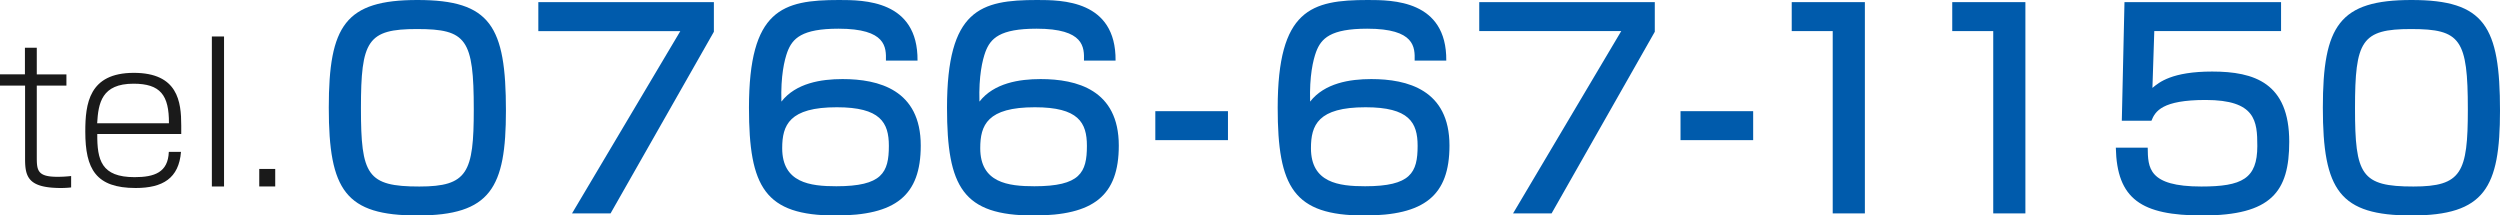 <svg xmlns="http://www.w3.org/2000/svg" viewBox="0 0 843.49 72.7"><defs><style>.cls-1{fill:#005bac;}.cls-2{fill:#1a1a1a;}</style></defs><title>0アセット 8</title><g id="レイヤー_2" data-name="レイヤー 2"><g id="レイヤー_1-2" data-name="レイヤー 1"><path class="cls-1" d="M170.7,37.34c0,26-5.15,35.36-29.84,35.36-24.23,0-29.93-8.41-29.93-36.35C110.93,8.59,116.53,0,140.86,0,165.54,0,170.7,8.86,170.7,37.34Zm-48.92-.81c0,22.52,2.08,26.4,19.71,26.4,16.28,0,18.36-4.7,18.36-26,0-23.69-2.44-27.13-19.08-27.13C123.95,9.77,121.78,13.74,121.78,36.53Z"/><path class="cls-1" d="M240.86.72v10L206,72H193l36.53-61.49H181.63V.72Z"/><path class="cls-1" d="M298.91,20.44c.09-4.43.18-10.76-16-10.76-12.39,0-15.55,3.26-17.27,7.87-1,2.8-2.26,8-2,16.73,4.88-6.24,13.38-7.6,20.62-7.6,12.21,0,26.4,3.62,26.4,22.43,0,16.91-8.5,23.6-28.75,23.6-23.87,0-29.21-9.58-29.21-36.35C252.7,3.16,264,0,283.08,0c8.23,0,26.67,0,26.49,20.44ZM263.91,50c0,11.67,9.4,12.84,18.27,12.84,15.46,0,17.72-4.61,17.72-13.65,0-7.87-2.89-13-17.54-13C266.27,36.17,263.91,42.23,263.91,50Z"/><path class="cls-1" d="M365.73,20.44c.09-4.43.18-10.76-16-10.76-12.39,0-15.55,3.26-17.27,7.87-1,2.8-2.26,8-2,16.73,4.88-6.24,13.38-7.6,20.62-7.6,12.21,0,26.4,3.62,26.4,22.43,0,16.91-8.5,23.6-28.75,23.6-23.87,0-29.21-9.58-29.21-36.35C319.52,3.16,330.82,0,349.9,0c8.23,0,26.67,0,26.49,20.44ZM330.73,50c0,11.67,9.4,12.84,18.27,12.84,15.46,0,17.72-4.61,17.72-13.65,0-7.87-2.89-13-17.54-13C333.08,36.17,330.73,42.23,330.73,50Z"/><path class="cls-1" d="M414.31,37.51v9.77H389.8V37.51Z"/><path class="cls-1" d="M477.3,20.44c.09-4.43.18-10.76-16-10.76-12.39,0-15.55,3.26-17.27,7.87-1,2.8-2.26,8-2,16.73,4.88-6.24,13.38-7.6,20.62-7.6,12.21,0,26.4,3.62,26.4,22.43,0,16.91-8.5,23.6-28.75,23.6-23.87,0-29.21-9.58-29.21-36.35C431.1,3.16,442.4,0,461.48,0c8.23,0,26.67,0,26.49,20.44ZM442.31,50c0,11.67,9.4,12.84,18.27,12.84,15.46,0,17.72-4.61,17.72-13.65,0-7.87-2.89-13-17.54-13C444.66,36.17,442.31,42.23,442.31,50Z"/><path class="cls-1" d="M558.32.72v10L523.5,72h-13L547,10.49H499.09V.72Z"/><path class="cls-1" d="M591.51,37.51v9.77H567V37.51Z"/><path class="cls-1" d="M629.2.72V72H618.35V10.49H604.52V.72Z"/><path class="cls-1" d="M683.36.72V72H672.51V10.49H658.68V.72Z"/><path class="cls-1" d="M769.62.72v9.77H726.85l-.63,19.17c2.26-1.9,6.6-5.52,20.16-5.52,14.29,0,26,3.89,26,23.69,0,16.82-6,24.87-29.3,24.87-20.62,0-28.85-5.52-29.21-22.88h10.76c.09,6.69.09,13.11,18.08,13.11,13.74,0,18.9-2.62,18.9-13.65,0-8.41-.54-15.55-17.45-15.55-14.65,0-17,3.8-18.27,7h-10l.9-40Z"/><path class="cls-1" d="M843.49,37.34c0,26-5.15,35.36-29.84,35.36-24.23,0-29.93-8.41-29.93-36.35C783.72,8.59,789.33,0,813.65,0,838.34,0,843.49,8.86,843.49,37.34Zm-48.92-.81c0,22.52,2.08,26.4,19.71,26.4,16.28,0,18.36-4.7,18.36-26,0-23.69-2.44-27.13-19.08-27.13C796.74,9.77,794.57,13.74,794.57,36.53Z"/><path class="cls-2" d="M8.41,16.1h4v9h10v3.79h-10V52.65c0,4.62,0,7,6.87,7A38.46,38.46,0,0,0,24,59.39v3.85a31,31,0,0,1-3.34.19c-11,0-12.2-3.6-12.2-9.76V28.88H0V25.09H8.41Z"/><path class="cls-2" d="M32.82,45.2C32.75,54,34.16,59.77,45.4,59.77c6.74,0,11.3-1.61,11.56-8.54h4.11c-.71,8.93-6.17,12.2-15.29,12.2-13.42,0-17-6.36-17-19C28.77,35,30,24.58,45.15,24.58c14.9,0,16,9.76,16,17.73V45.2ZM57,41.6c.06-9.51-2.89-13.36-11.95-13.36-10.73,0-11.88,6.49-12.27,13.36Z"/><path class="cls-2" d="M75.59,12.31V62.92H71.48V12.31Z"/><path class="cls-2" d="M92.86,57v5.91H87.47V57Z"/></g></g></svg>